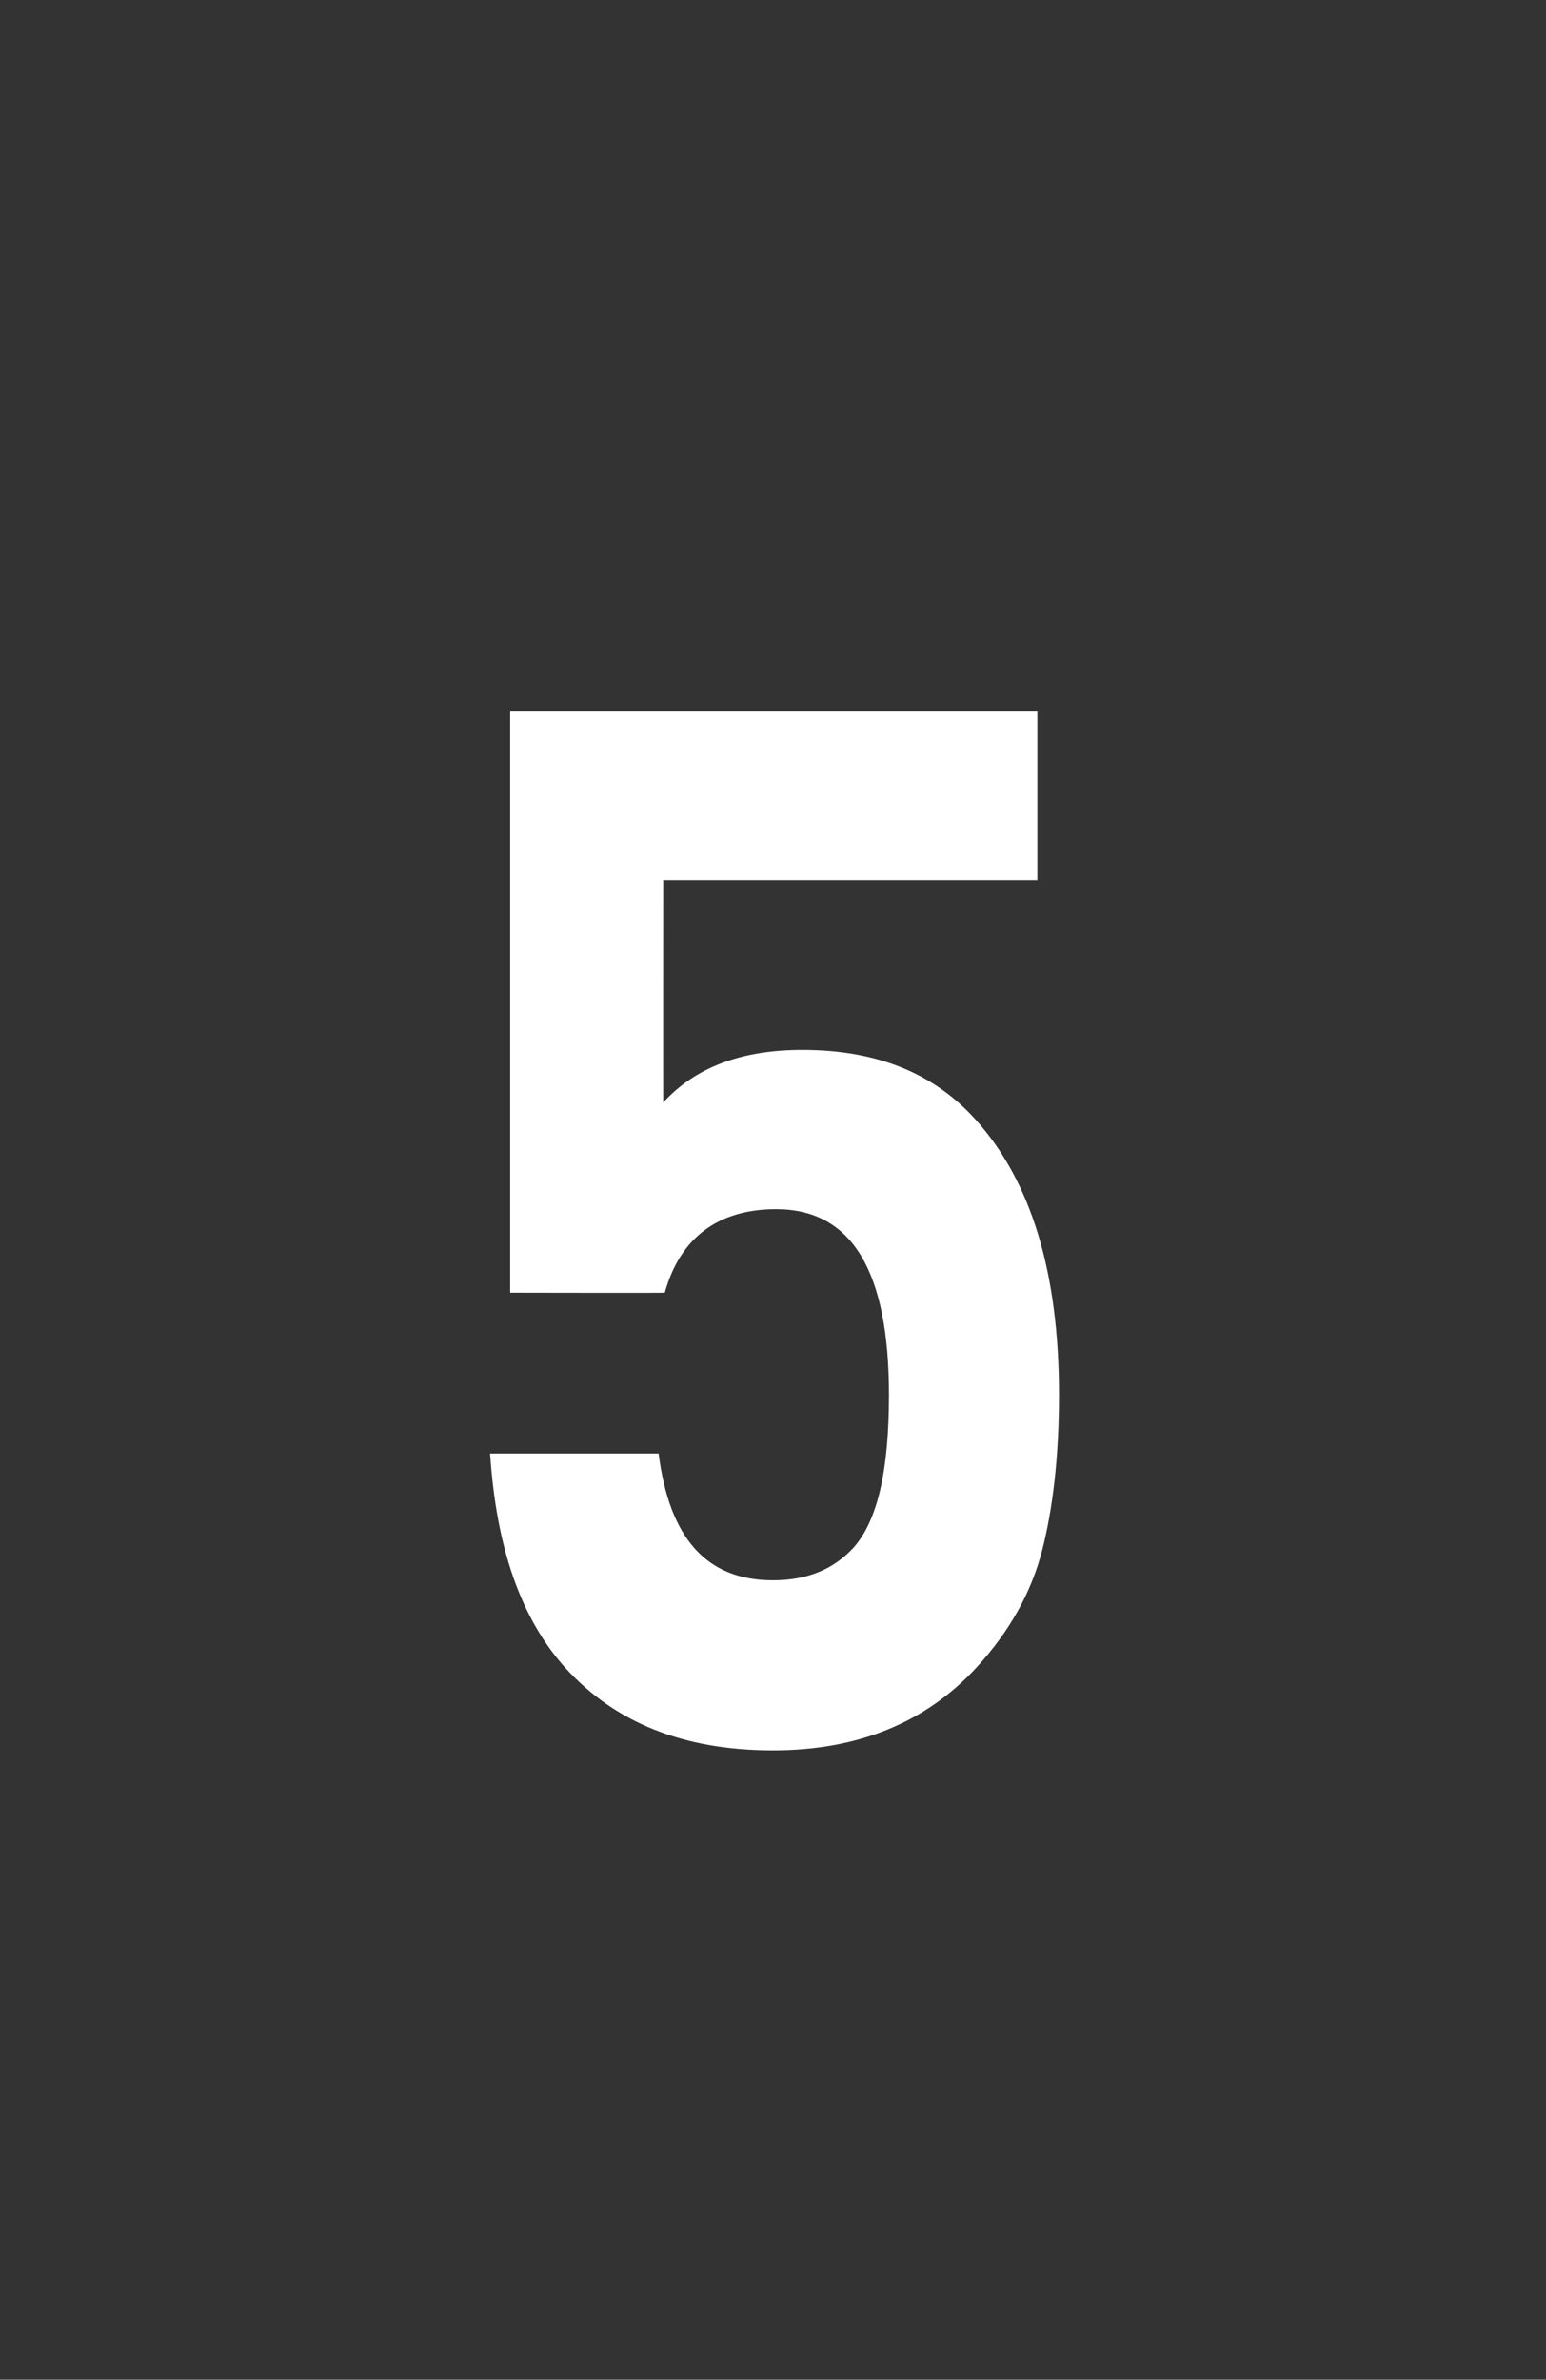 <?xml version="1.0" standalone="no"?>
<!DOCTYPE svg PUBLIC "-//W3C//DTD SVG 1.1//EN" "http://www.w3.org/Graphics/SVG/1.1/DTD/svg11.dtd">
<svg xmlns="http://www.w3.org/2000/svg" version="1.1" width="100px" height="153.9px" viewBox="0 -46 100 153.9" style="top:-46px">
  <rect x="0" y="-46" width="100" height="153.9" fill="#333333" stroke="none"/>
  <desc>5</desc>
  <defs/>
  <g id="Polygon59609">
    <path d="M 63.1 26.4 C 66.7 30.4 68.5 36.3 68.5 44.2 C 68.5 48.2 68.1 51.6 67.4 54.3 C 66.7 57 65.3 59.5 63.2 61.8 C 59.9 65.4 55.5 67.2 50 67.2 C 44.2 67.2 39.8 65.4 36.6 61.9 C 33.7 58.7 32.1 54.1 31.7 48 C 31.7 48 42.6 48 42.6 48 C 43.3 53.5 45.7 56.2 50 56.2 C 52.2 56.2 53.9 55.5 55.2 54.1 C 56.8 52.3 57.5 49 57.5 44.2 C 57.5 36.2 55.1 32.2 50.2 32.2 C 46.5 32.2 44 34 43 37.6 C 42.97 37.62 33 37.6 33 37.6 L 33 0 L 67.1 0 L 67.1 10.9 L 42.9 10.9 C 42.9 10.9 42.89 25.26 42.9 25.3 C 45 23 48 21.9 51.9 21.9 C 56.7 21.9 60.4 23.4 63.1 26.4 C 63.1 26.4 63.1 26.4 63.1 26.4 Z " stroke="none" fill="#fff"/>
  </g>
</svg>